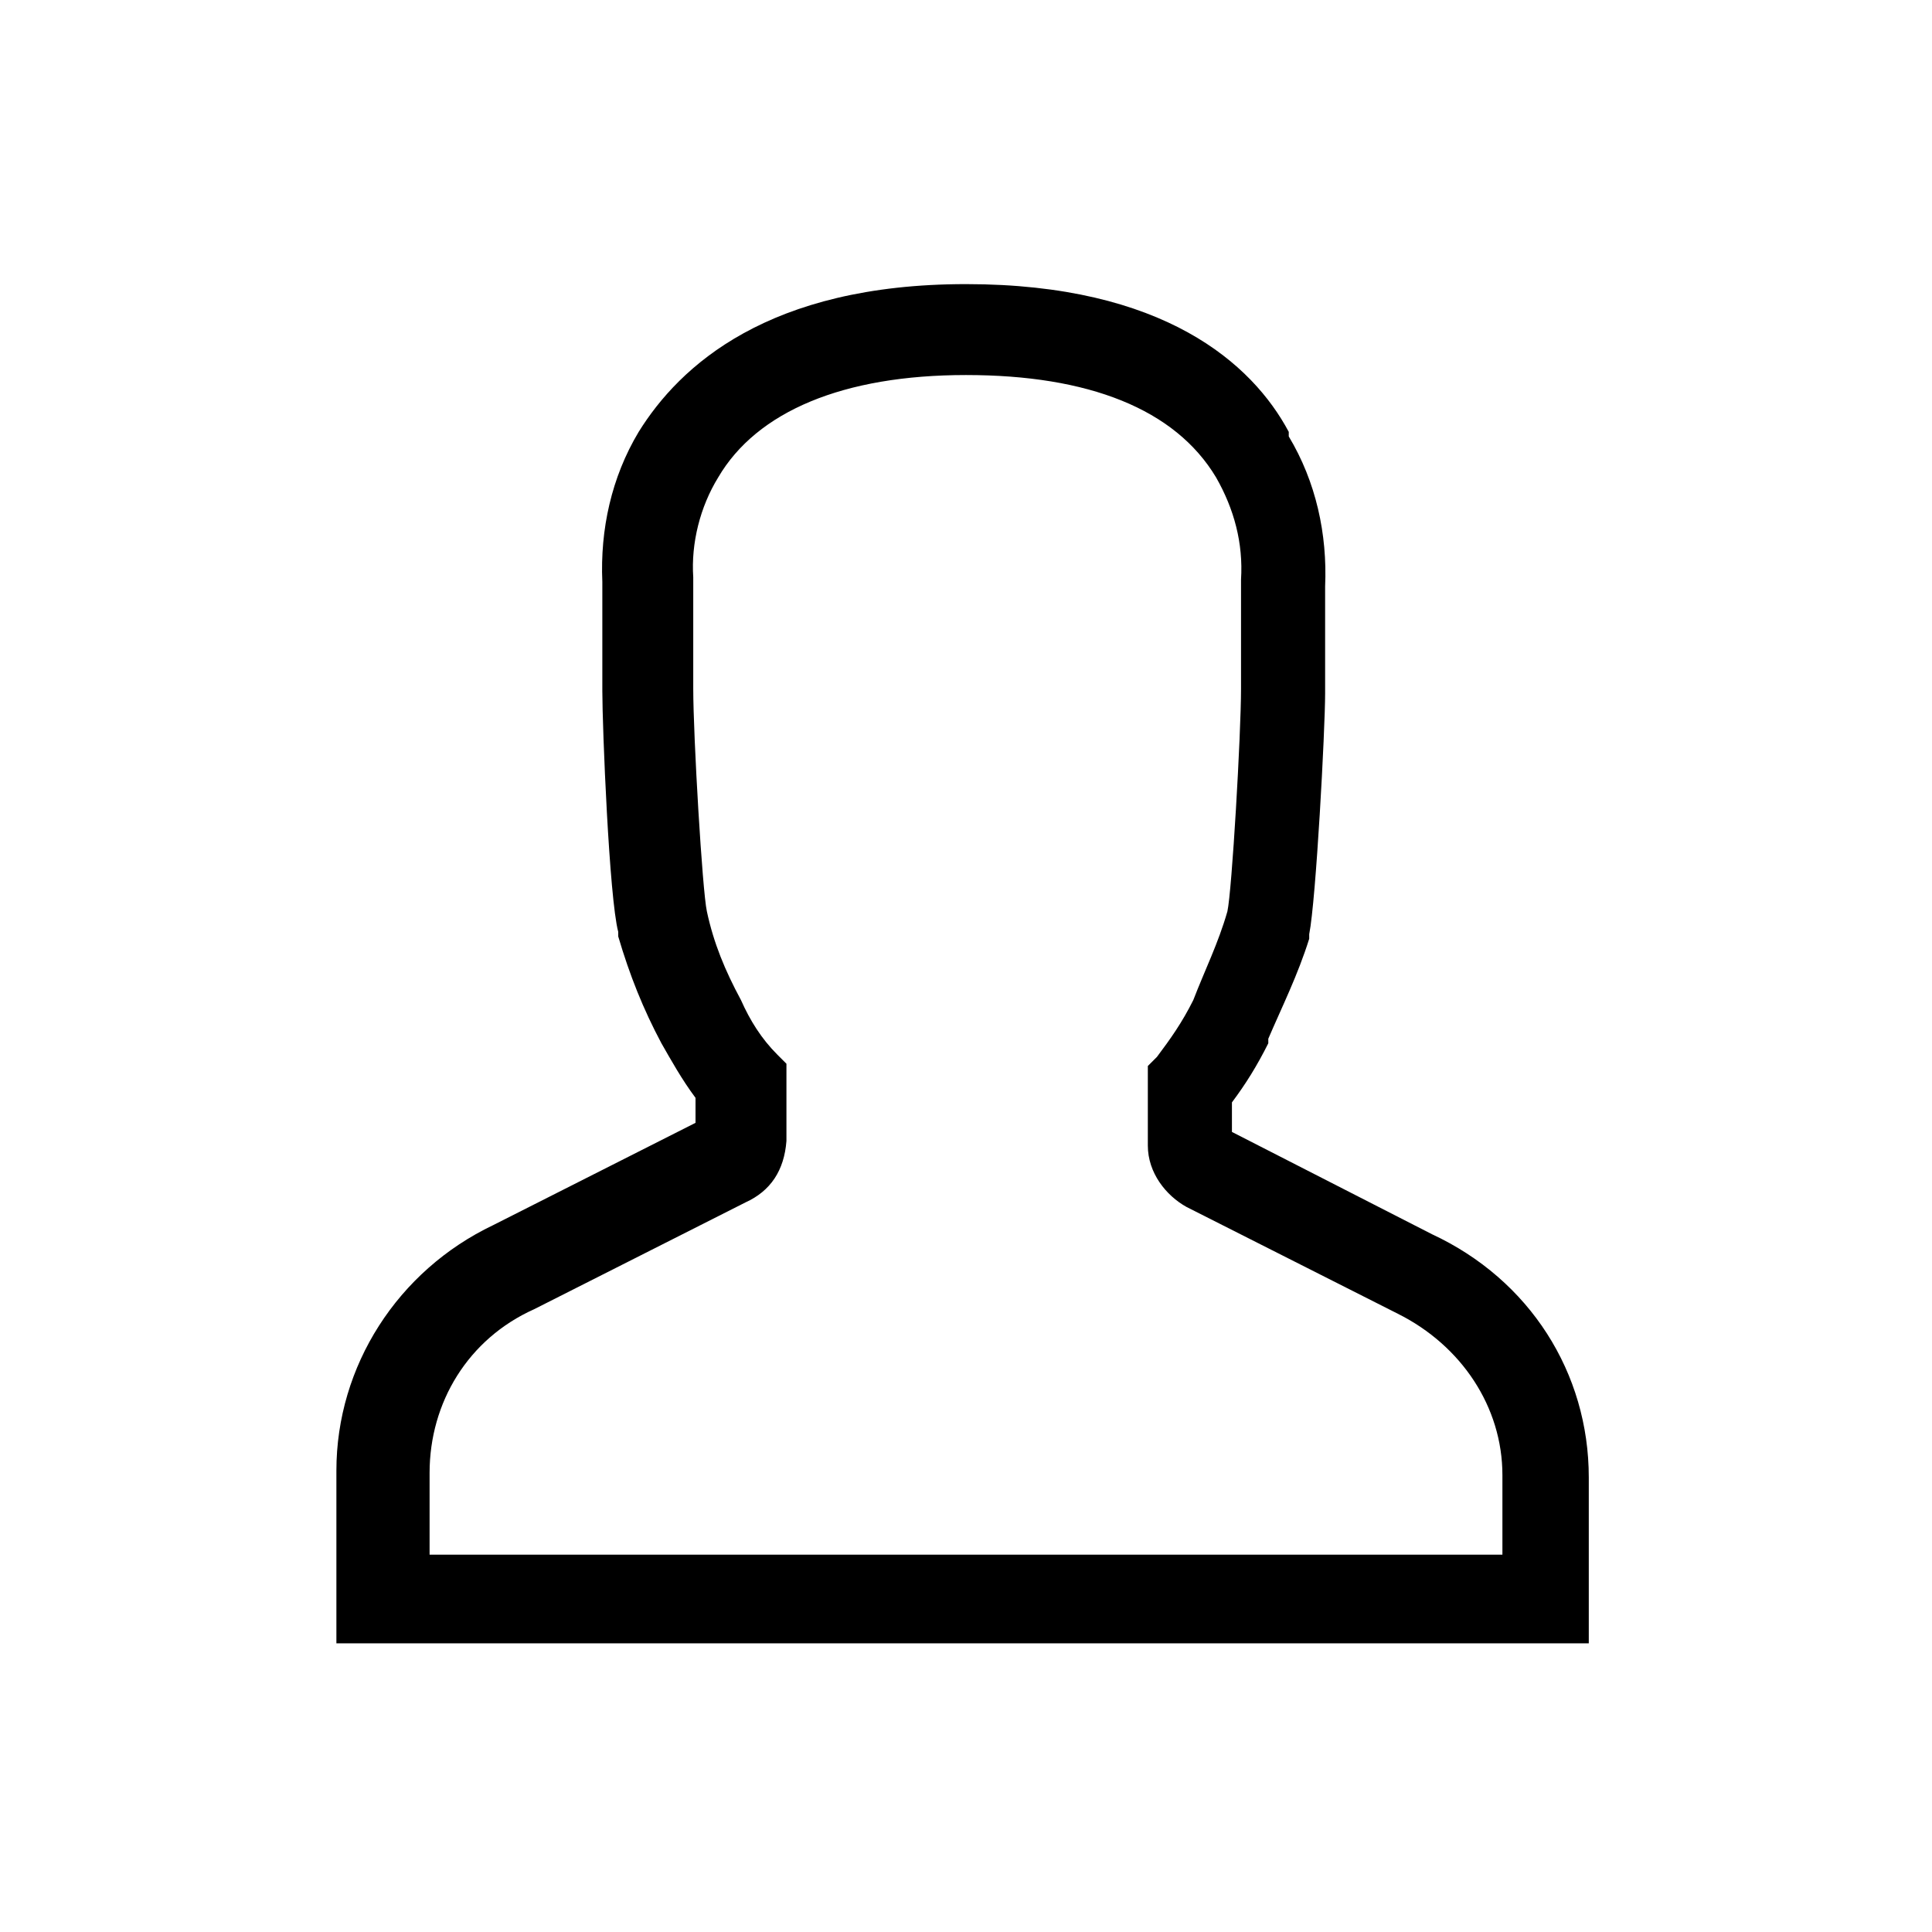 <?xml version="1.0" encoding="utf-8"?>
<!-- Generator: Adobe Illustrator 24.2.3, SVG Export Plug-In . SVG Version: 6.00 Build 0)  -->
<svg version="1.1" id="Ebene_1" xmlns="http://www.w3.org/2000/svg" xmlns:xlink="http://www.w3.org/1999/xlink" x="0px" y="0px"
	 width="85px" height="85px" viewBox="0 0 85 85" style="enable-background:new 0 0 85 85;" xml:space="preserve">
<style type="text/css">
	.st0{display:none;}
	.st1{display:none;fill-rule:evenodd;clip-rule:evenodd;}
	.st2{display:none;fill-rule:evenodd;clip-rule:evenodd;fill:#D0021B;}
</style>
<path class="st0" d="M57.4,17.6l-1.3,1.6c7,4.5,11.7,12.4,11.7,21.3c0.1,14-11.3,25.4-25.3,25.4S17.1,54.5,17.1,40.6
	c0-7.9,3.7-15,9.4-19.7l-0.8,9.4l2,0.1l1.2-13l-13.1-0.3l-0.1,2l9.5,0.3l0,0c-6.1,5-10.1,12.6-10.1,21.2C15.1,55.7,27.4,68,42.5,68
	s27.4-12.3,27.4-27.4C69.9,31,64.9,22.5,57.4,17.6z"/>
<path class="st1" d="M59.2,27.8c-0.8-0.9-1.7-1.7-2.7-2.4l-2,3.4c0.6,0.5,1.2,1,1.8,1.6c6.8,7.1,6.5,18.4-0.7,25.2
	c-7.1,6.8-18.4,6.5-25.2-0.7c-6.8-7.1-6.5-18.4,0.7-25.2c0.9-0.9,1.9-1.6,2.9-2.2l-1,11.4l3.9,0.1l1.6-18.5L20,20.8l-0.1,3.9h11.6
	c-1,0.7-2,1.4-2.9,2.3c-8.7,8.2-9,22-0.8,30.6c4.3,4.5,10,6.7,15.7,6.7c5.4,0,10.7-2,14.9-5.9C67.1,50.2,67.4,36.5,59.2,27.8z"/>
<polygon class="st1" points="53.9,25.2 51.2,27.9 64.6,40.7 12.5,40.7 12.5,44.5 64.6,44.5 51.2,57.1 53.9,59.8 72.5,42.6 "/>
<polygon class="st0" points="28.3,37 31.3,34 42.5,45.2 53.7,34 56.7,37 42.5,51.2 "/>
<path class="st0" d="M59.7,49.1l4-19.2H25.8l-2.3-10.4h-11v3h8.6l2.1,9.3l5.1,18.3l-2.4,5.8l0,0c-2.7,0-5,2.2-5,5s2.2,5,5,5
	c2.2,0,4.1-1.5,4.7-3.5h19.3c0.6,2,2.5,3.5,4.7,3.5c2.7,0,5-2.2,5-5s-2.2-5-5-5c-2.2,0-4.1,1.5-4.7,3.5H30.6c-0.3-1-1-1.9-1.8-2.5
	l2.1-5.1L59.7,49.1z M60.1,32.9l-2.8,13.5l-26.2,2.4L26.7,33L60.1,32.9C60.1,33,60.1,32.9,60.1,32.9z"/>
<ellipse class="st2" cx="62.2" cy="29.6" rx="10.3" ry="10.3"/>
<path d="M42.5,16.5c5.4,0,9.2,1.5,11,4.5c0.8,1.4,1.2,2.9,1.1,4.5v4.8c0,2-0.4,8.9-0.6,9.8c-0.4,1.4-1,2.6-1.5,3.9
	c-0.5,1-1,1.7-1.6,2.5l-0.4,0.4v3.5c0,1.2,0.8,2.2,1.7,2.7l9.3,4.7c2.8,1.4,4.6,4.1,4.6,7.1v3.5H18.9v-3.6c0-3.1,1.7-5.9,4.6-7.2
	l9.3-4.7c1.1-0.5,1.7-1.4,1.8-2.7v-3.4l-0.4-0.4c-0.7-0.7-1.2-1.5-1.6-2.4c-0.7-1.3-1.2-2.5-1.5-3.9c-0.2-0.9-0.6-7.7-0.6-9.8v-4.9
	c-0.1-1.5,0.3-3.1,1.1-4.4C33.3,18.1,37.1,16.5,42.5,16.5 M42.5,12.5c-8.7,0-12.6,3.6-14.4,6.5c-1.2,2-1.7,4.3-1.6,6.6v4.8
	c0,1.6,0.3,9.1,0.7,10.6l0,0.1l0,0.1c0.5,1.7,1.1,3.2,1.9,4.7l0,0l0,0c0.4,0.7,0.9,1.6,1.5,2.4v1.1l-8.9,4.5
	c-4.2,2-6.9,6.2-6.9,10.8v3.6v4h4h47.1h4v-4V65c0-4.6-2.6-8.7-6.9-10.7l-8.8-4.5v-1.3c0.6-0.8,1.1-1.6,1.6-2.6l0-0.1l0-0.1
	c0.6-1.4,1.3-2.8,1.8-4.4l0-0.1l0-0.1c0.3-1.5,0.7-9,0.7-10.6v-4.7c0.1-2.3-0.4-4.6-1.6-6.6l0-0.1l0-0.1
	C55.1,16,51.2,12.5,42.5,12.5L42.5,12.5z"/>
</svg>
